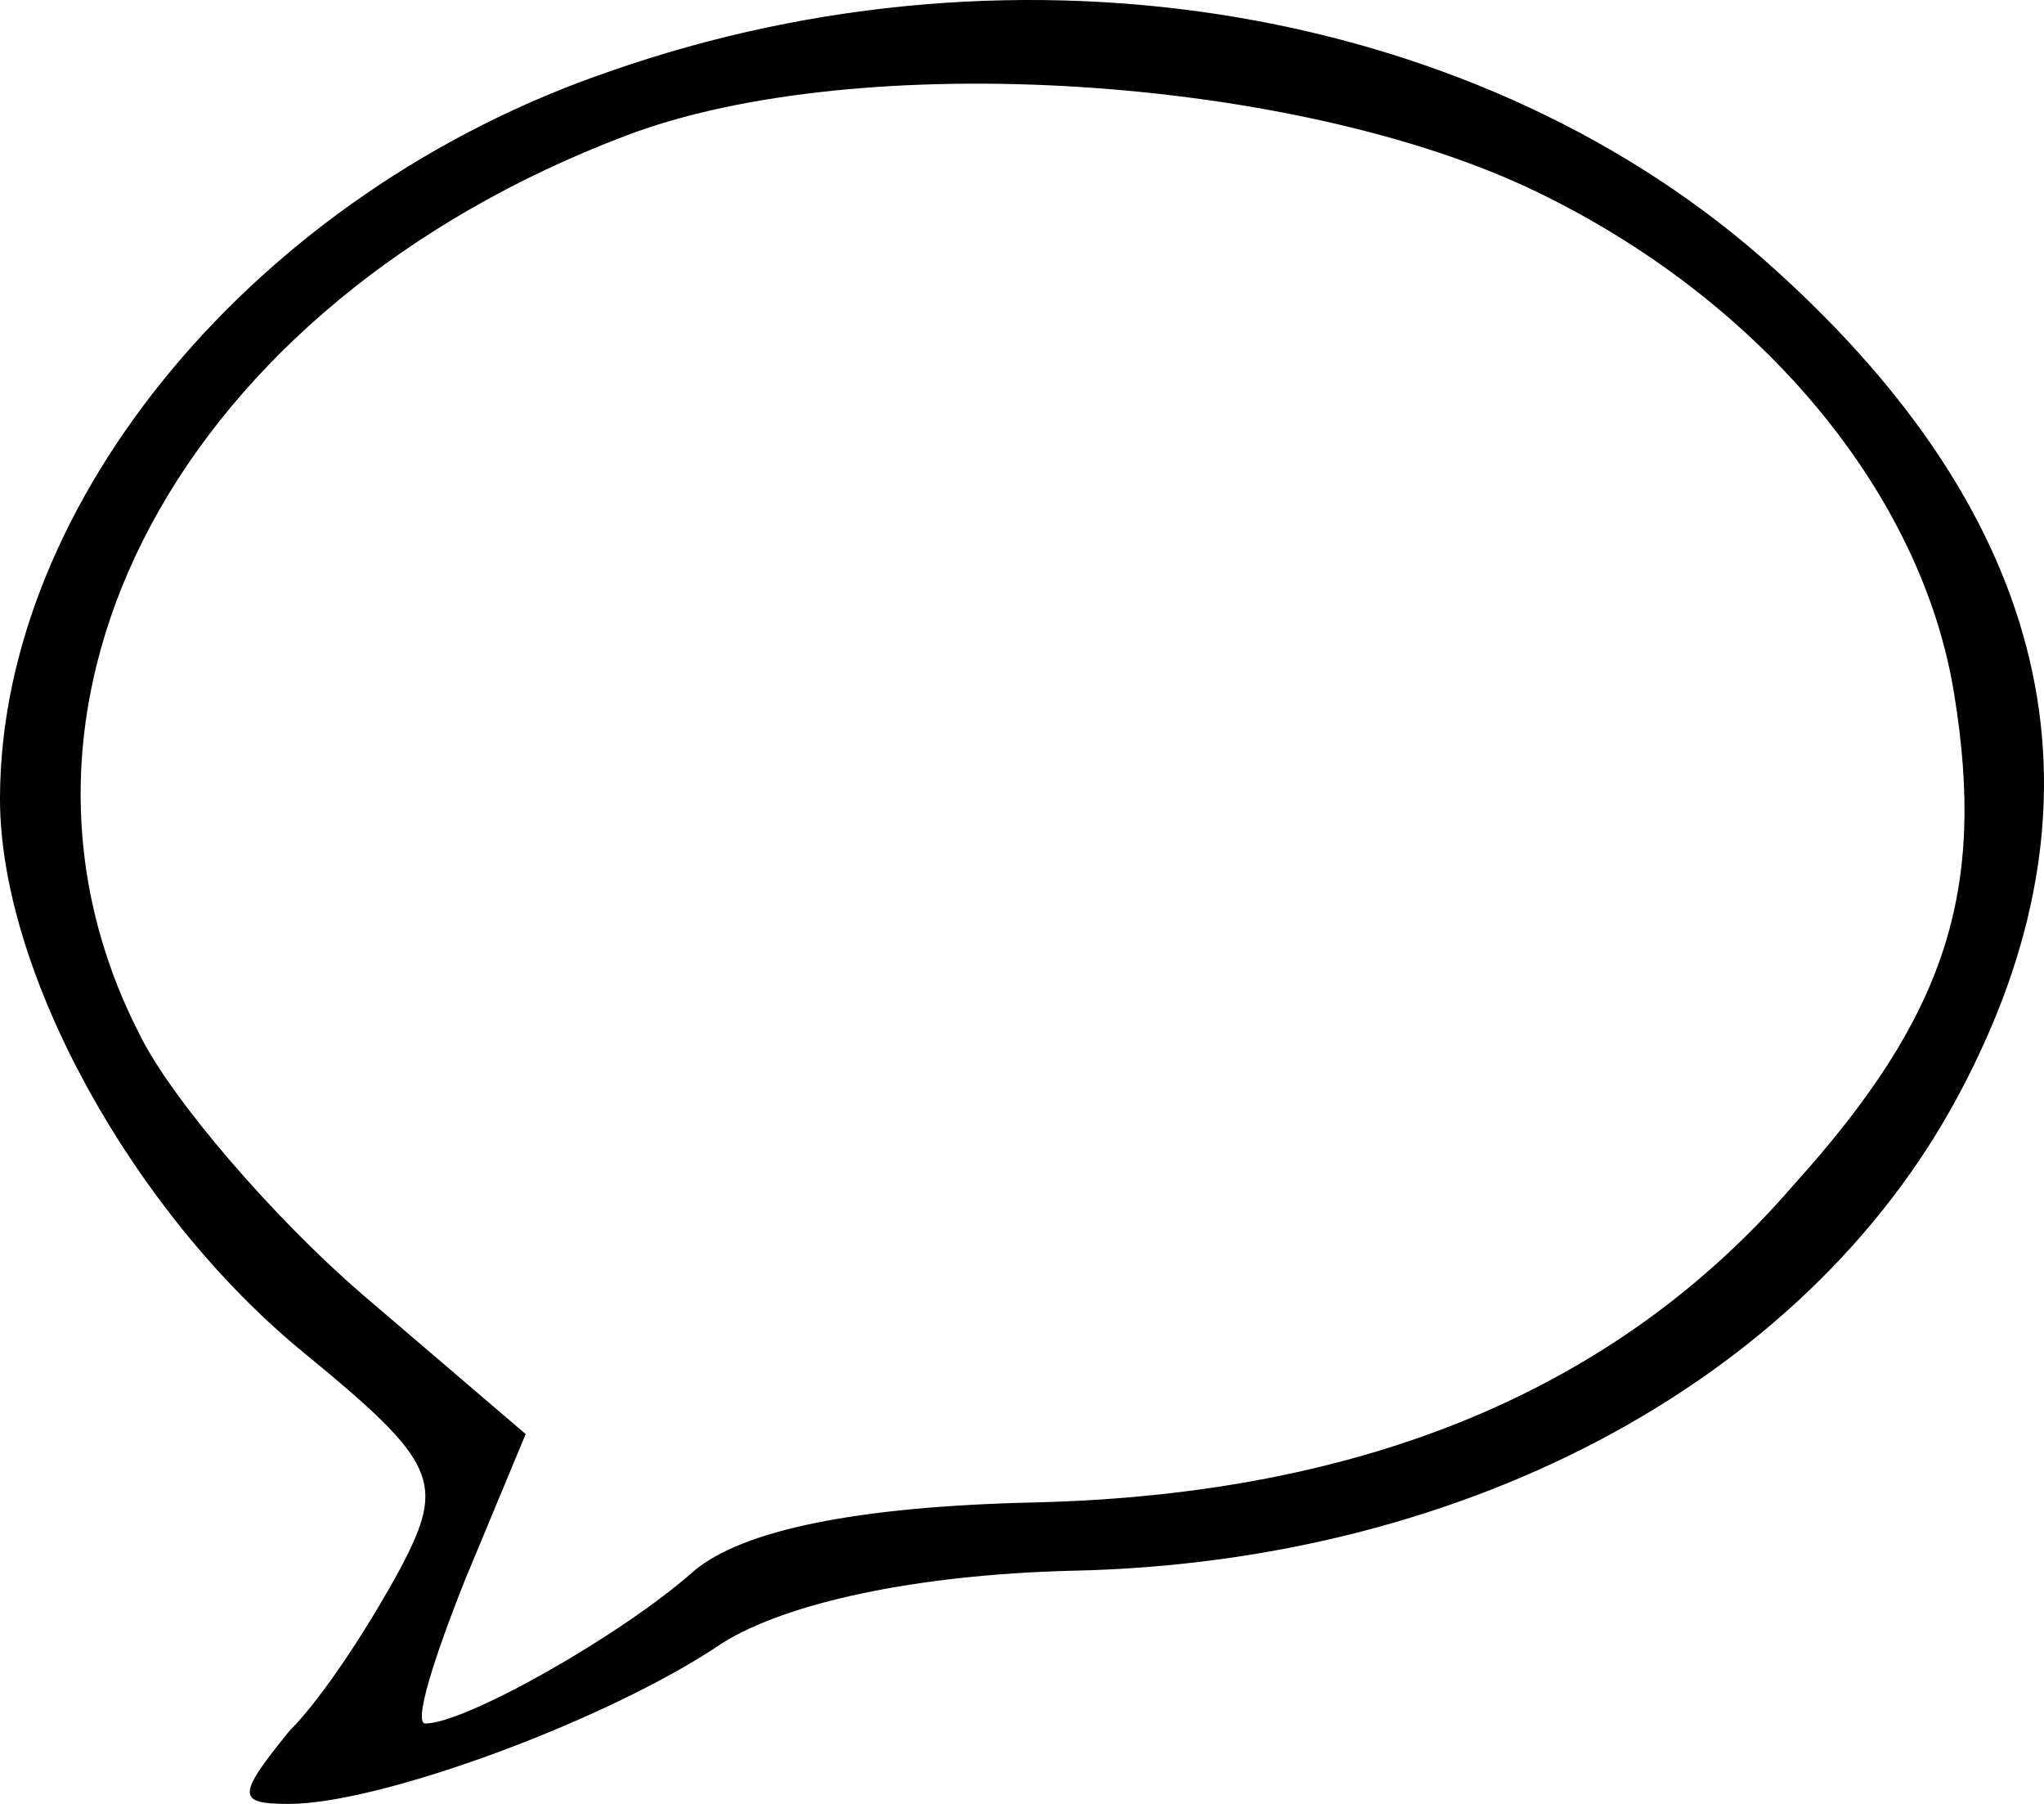 <?xml version="1.0" encoding="UTF-8"?>
<svg width="289px" height="255px" viewBox="0 0 289 255" version="1.1" xmlns="http://www.w3.org/2000/svg" xmlns:xlink="http://www.w3.org/1999/xlink">
  <title>chat</title>
  <g id="Page-1" stroke="none" stroke-width="1" fill="none" fill-rule="evenodd">
    <g id="chat" transform="translate(0, -0)" fill="#000000" fill-rule="nonzero">
      <g id="Group" transform="translate(144.5, 127.5) scale(-1, 1) rotate(-180) translate(-144.5, -127.5) translate(0, -0)">
        <path d="M86.239,244.919 C36.311,227.871 0,184.115 0,142.064 C0,117.629 18.723,83.534 43.12,63.645 C61.843,48.302 62.977,45.461 56.736,33.527 C52.765,26.14 45.957,15.343 40.85,10.229 C33.475,1.137 33.475,0 40.85,0 C53.9,0 86.239,11.933 102.126,22.73 C111.203,28.413 129.359,32.391 151.486,32.959 C208.223,34.095 257.016,60.803 278.009,102.286 C299.001,143.201 289.923,181.842 250.775,217.074 C209.925,254.011 144.678,265.376 86.239,244.919 Z M217.301,227.871 C249.073,212.528 271.768,185.252 276.307,156.839 C280.845,128.994 275.172,111.378 253.612,87.512 C228.648,58.53 192.904,43.756 146.38,42.619 C120.849,42.051 104.962,38.641 98.154,32.959 C87.942,23.867 65.814,11.365 60.141,11.365 C58.439,11.365 61.275,20.457 65.814,31.822 L74.325,52.28 L51.063,72.169 C38.581,82.965 24.397,99.445 19.858,108.537 C-4.539,155.702 25.531,211.96 88.509,235.827 C121.416,248.328 183.259,244.35 217.301,227.871 Z" id="Shape"></path>
      </g>
    </g>
  </g>
</svg>
